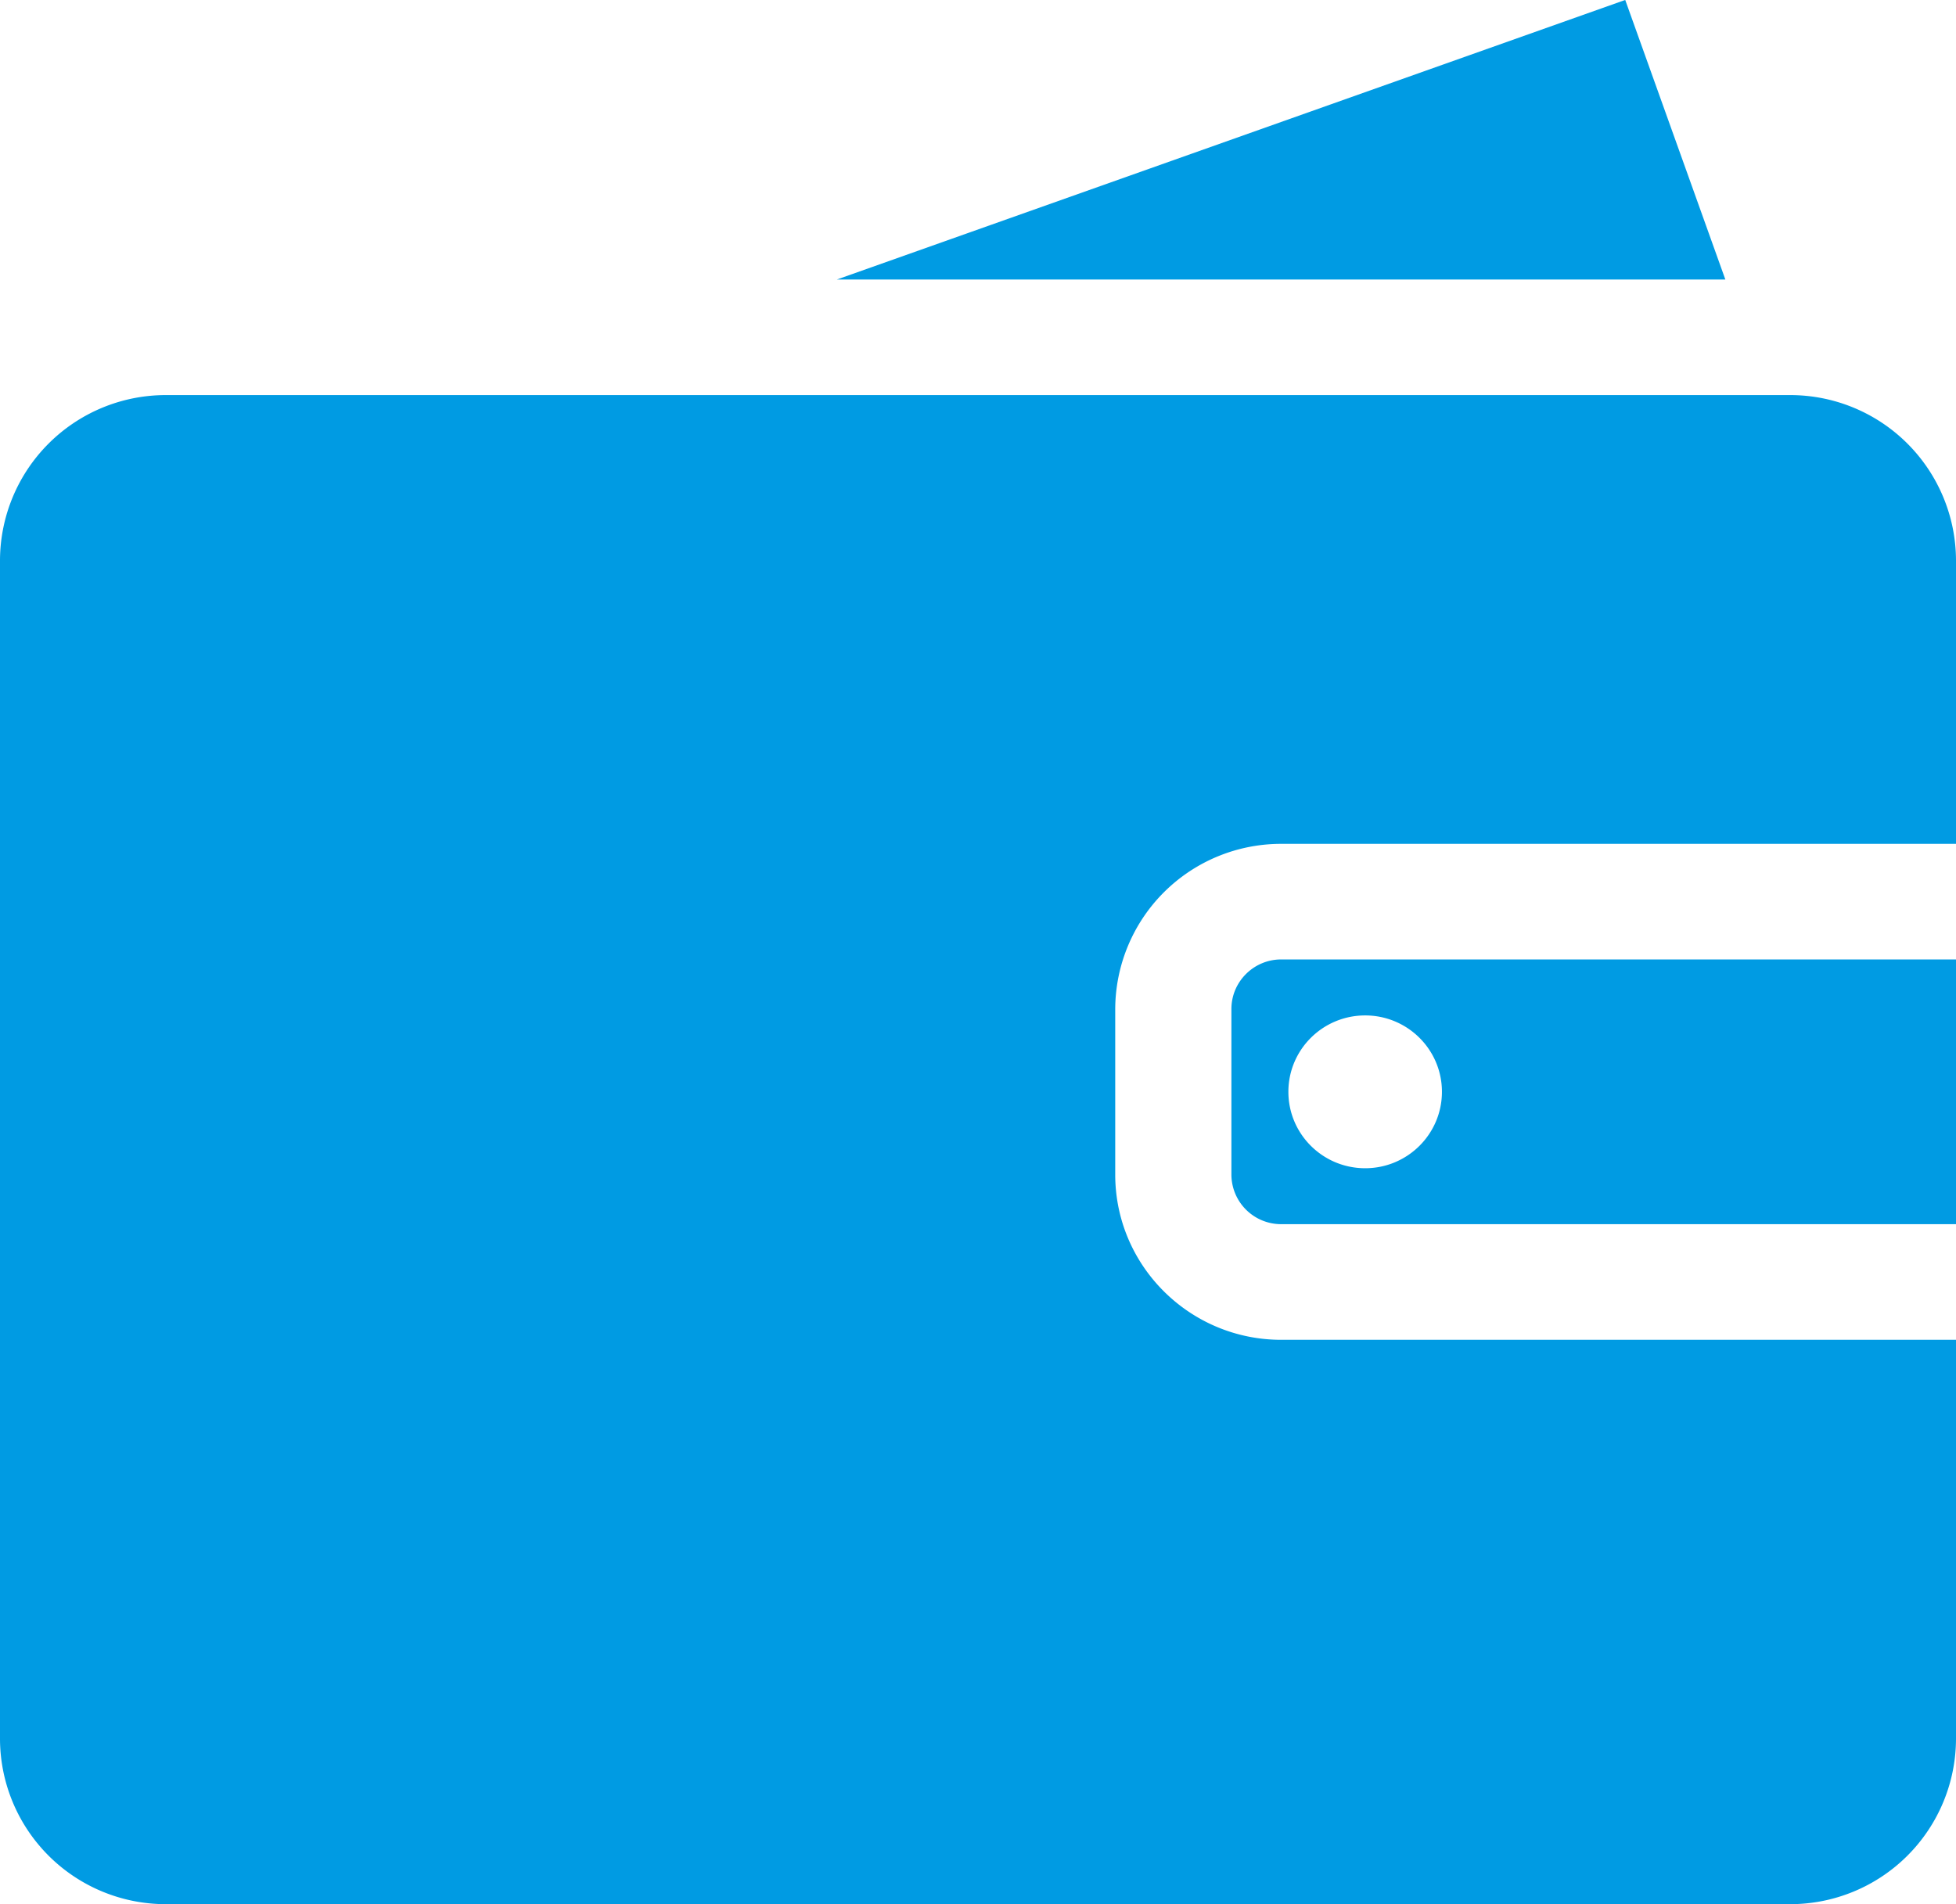 <?xml version="1.0" encoding="UTF-8"?> <svg xmlns="http://www.w3.org/2000/svg" xmlns:xlink="http://www.w3.org/1999/xlink" width="38" height="37" viewBox="0 0 38 37"><defs><path id="qcjla" d="M505.89 1090.643H519v5.144h-13.11a.966.966 0 0 1-.967-.963v-3.218c0-.53.434-.963.967-.963zm3.123 2.572c0-.82-.668-1.484-1.491-1.484-.824 0-1.492.664-1.492 1.484s.668 1.485 1.492 1.485c.823 0 1.491-.665 1.491-1.485zm-6.347-1.609v3.218c0 1.77 1.446 3.21 3.224 3.21H519v7.756a3.22 3.22 0 0 1-3.225 3.21h-31.55a3.22 3.22 0 0 1-3.225-3.21v-22.903a3.22 3.22 0 0 1 3.225-3.21h31.55a3.22 3.22 0 0 1 3.225 3.21v5.51h-13.11a3.221 3.221 0 0 0-3.224 3.209zm11.853-14.175h-17.26l15.315-5.432z"></path></defs><g><g transform="translate(-481 -1072)"><use fill="#009be3" xlink:href="#qcjla"></use></g></g></svg> 